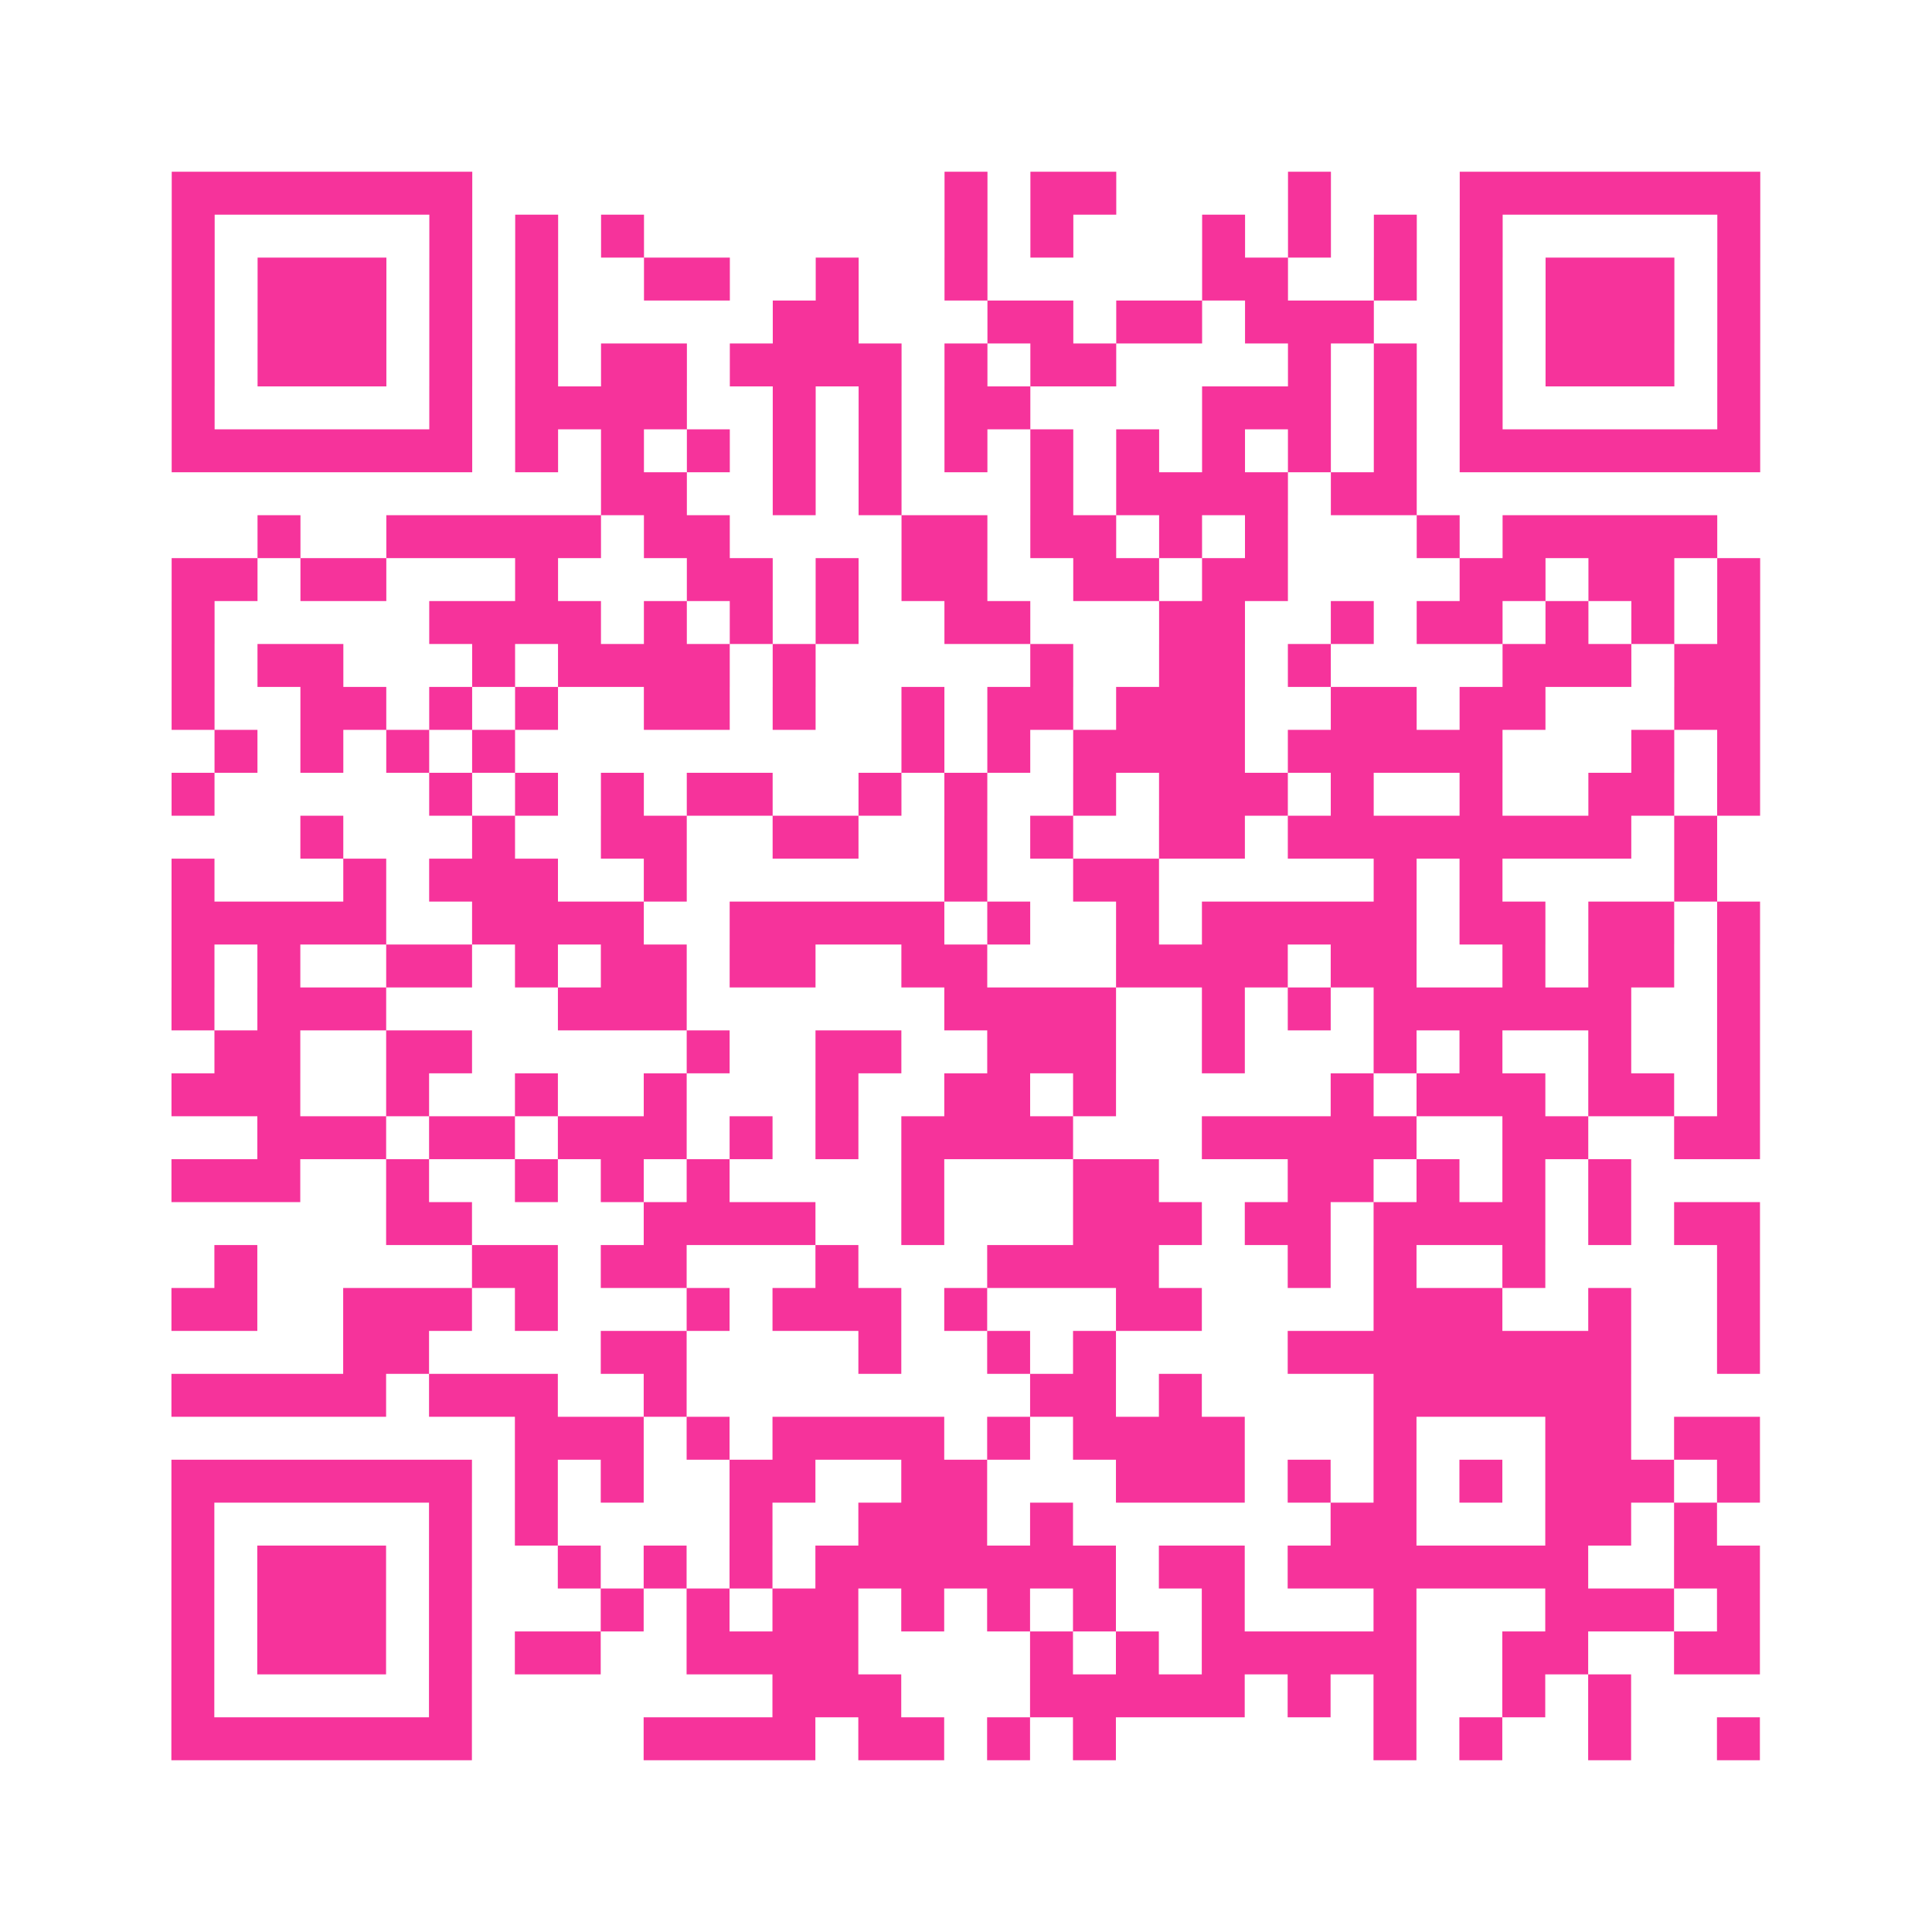 <?xml version="1.0" encoding="UTF-8"?>
<svg xmlns="http://www.w3.org/2000/svg" viewBox="0 0 45 45" class="pyqrcode"><path fill="transparent" d="M0 0h45v45h-45z"/><path stroke="#f6339b" class="pyqrline" d="M4 4.5h7m11 0h1m1 0h2m4 0h1m3 0h7m-37 1h1m5 0h1m1 0h1m1 0h1m7 0h1m1 0h1m3 0h1m1 0h1m1 0h1m1 0h1m5 0h1m-37 1h1m1 0h3m1 0h1m1 0h1m2 0h2m2 0h1m2 0h1m5 0h2m2 0h1m1 0h1m1 0h3m1 0h1m-37 1h1m1 0h3m1 0h1m1 0h1m5 0h2m3 0h2m1 0h2m1 0h3m2 0h1m1 0h3m1 0h1m-37 1h1m1 0h3m1 0h1m1 0h1m1 0h2m1 0h4m1 0h1m1 0h2m4 0h1m1 0h1m1 0h1m1 0h3m1 0h1m-37 1h1m5 0h1m1 0h4m2 0h1m1 0h1m1 0h2m4 0h3m1 0h1m1 0h1m5 0h1m-37 1h7m1 0h1m1 0h1m1 0h1m1 0h1m1 0h1m1 0h1m1 0h1m1 0h1m1 0h1m1 0h1m1 0h1m1 0h7m-27 1h2m2 0h1m1 0h1m3 0h1m1 0h4m1 0h2m-27 1h1m2 0h5m1 0h2m4 0h2m1 0h2m1 0h1m1 0h1m3 0h1m1 0h5m-36 1h2m1 0h2m3 0h1m3 0h2m1 0h1m1 0h2m2 0h2m1 0h2m4 0h2m1 0h2m1 0h1m-37 1h1m5 0h4m1 0h1m1 0h1m1 0h1m2 0h2m3 0h2m2 0h1m1 0h2m1 0h1m1 0h1m1 0h1m-37 1h1m1 0h2m3 0h1m1 0h4m1 0h1m5 0h1m2 0h2m1 0h1m4 0h3m1 0h2m-37 1h1m2 0h2m1 0h1m1 0h1m2 0h2m1 0h1m2 0h1m1 0h2m1 0h3m2 0h2m1 0h2m3 0h2m-36 1h1m1 0h1m1 0h1m1 0h1m9 0h1m1 0h1m1 0h4m1 0h5m3 0h1m1 0h1m-37 1h1m5 0h1m1 0h1m1 0h1m1 0h2m2 0h1m1 0h1m2 0h1m1 0h3m1 0h1m2 0h1m2 0h2m1 0h1m-34 1h1m3 0h1m2 0h2m2 0h2m2 0h1m1 0h1m2 0h2m1 0h8m1 0h1m-36 1h1m3 0h1m1 0h3m2 0h1m6 0h1m2 0h2m5 0h1m1 0h1m4 0h1m-36 1h5m2 0h4m2 0h5m1 0h1m2 0h1m1 0h5m1 0h2m1 0h2m1 0h1m-37 1h1m1 0h1m2 0h2m1 0h1m1 0h2m1 0h2m2 0h2m3 0h4m1 0h2m2 0h1m1 0h2m1 0h1m-37 1h1m1 0h3m4 0h3m6 0h4m2 0h1m1 0h1m1 0h6m2 0h1m-36 1h2m2 0h2m5 0h1m2 0h2m2 0h3m2 0h1m3 0h1m1 0h1m2 0h1m2 0h1m-37 1h3m2 0h1m2 0h1m2 0h1m3 0h1m2 0h2m1 0h1m5 0h1m1 0h3m1 0h2m1 0h1m-35 1h3m1 0h2m1 0h3m1 0h1m1 0h1m1 0h4m3 0h5m2 0h2m2 0h2m-37 1h3m2 0h1m2 0h1m1 0h1m1 0h1m4 0h1m3 0h2m3 0h2m1 0h1m1 0h1m1 0h1m-29 1h2m4 0h4m2 0h1m3 0h3m1 0h2m1 0h4m1 0h1m1 0h2m-36 1h1m5 0h2m1 0h2m3 0h1m3 0h4m3 0h1m1 0h1m2 0h1m4 0h1m-37 1h2m2 0h3m1 0h1m3 0h1m1 0h3m1 0h1m3 0h2m4 0h3m2 0h1m2 0h1m-33 1h2m4 0h2m4 0h1m2 0h1m1 0h1m4 0h8m2 0h1m-37 1h5m1 0h3m2 0h1m8 0h2m1 0h1m4 0h6m-26 1h3m1 0h1m1 0h4m1 0h1m1 0h4m3 0h1m3 0h2m1 0h2m-37 1h7m1 0h1m1 0h1m2 0h2m2 0h2m3 0h3m1 0h1m1 0h1m1 0h1m1 0h3m1 0h1m-37 1h1m5 0h1m1 0h1m4 0h1m2 0h3m1 0h1m6 0h2m3 0h2m1 0h1m-36 1h1m1 0h3m1 0h1m2 0h1m1 0h1m1 0h1m1 0h7m1 0h2m1 0h7m2 0h2m-37 1h1m1 0h3m1 0h1m3 0h1m1 0h1m1 0h2m1 0h1m1 0h1m1 0h1m2 0h1m3 0h1m3 0h3m1 0h1m-37 1h1m1 0h3m1 0h1m1 0h2m2 0h4m4 0h1m1 0h1m1 0h5m2 0h2m2 0h2m-37 1h1m5 0h1m7 0h3m3 0h5m1 0h1m1 0h1m2 0h1m1 0h1m-34 1h7m4 0h4m1 0h2m1 0h1m1 0h1m6 0h1m1 0h1m2 0h1m2 0h1"/></svg>
